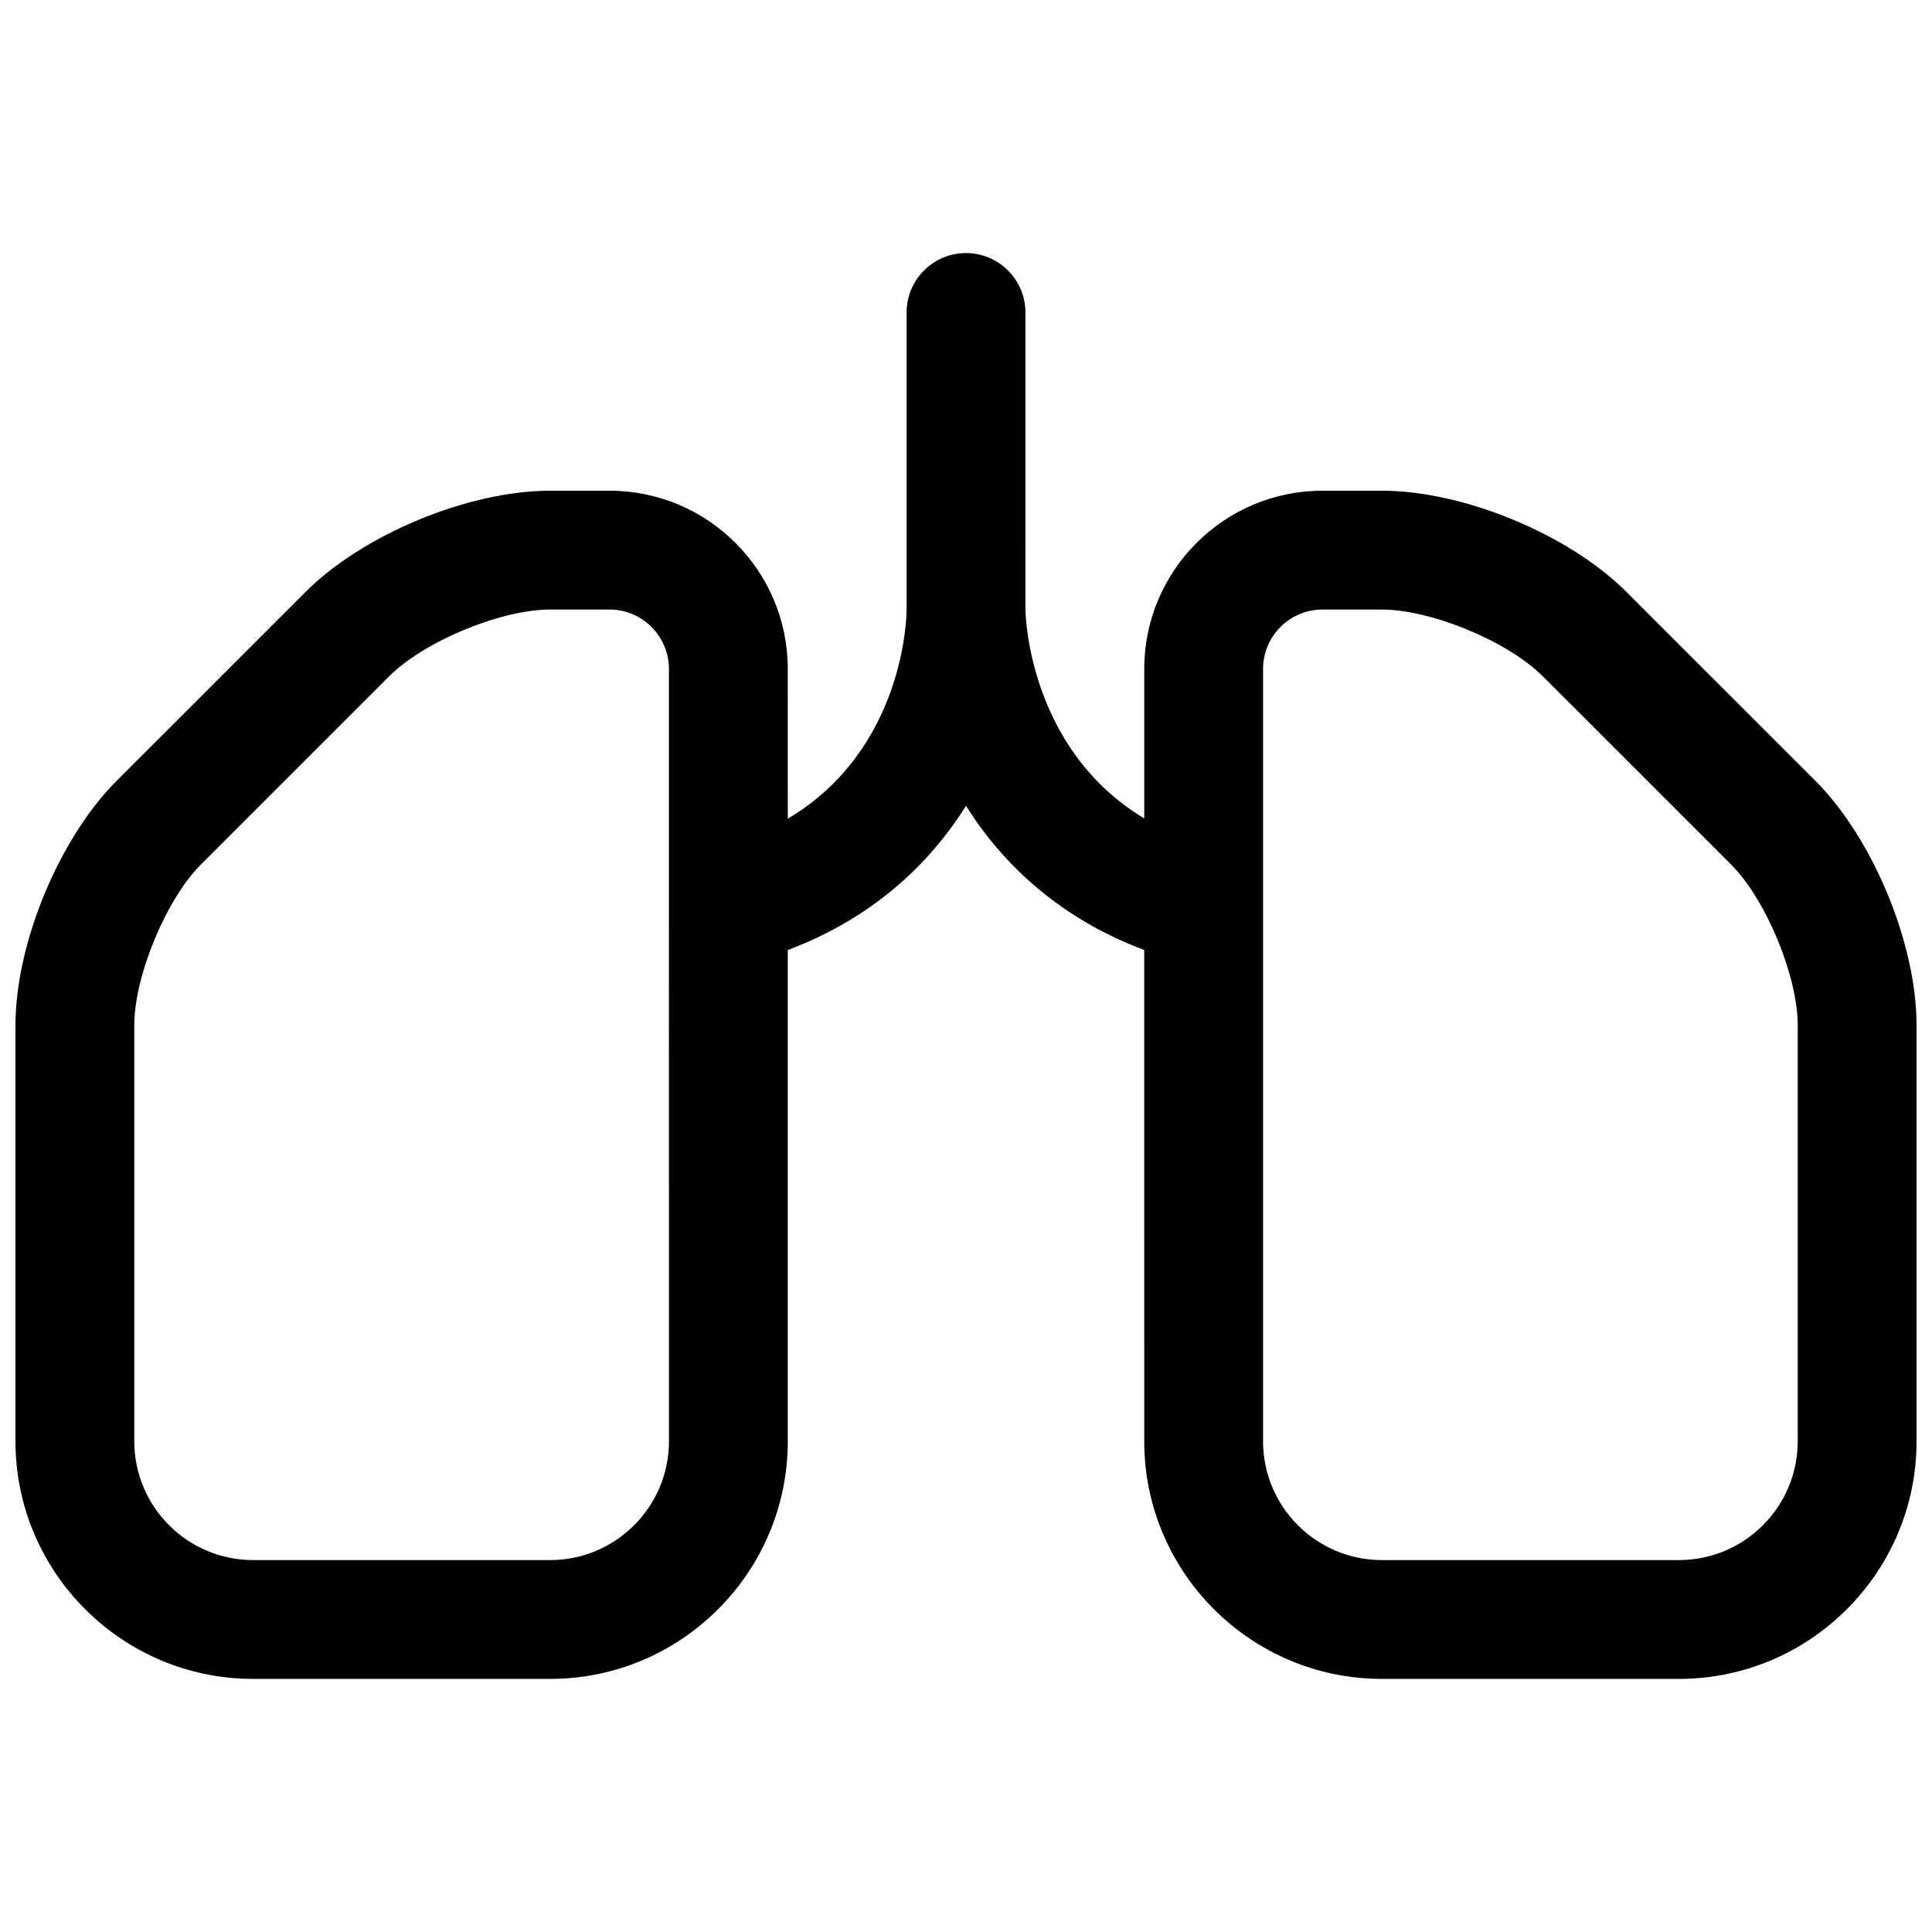 <?xml version="1.0" encoding="UTF-8"?>
<!-- Uploaded to: SVG Repo, www.svgrepo.com, Generator: SVG Repo Mixer Tools -->
<svg width="800px" height="800px" version="1.1" viewBox="144 144 512 512" xmlns="http://www.w3.org/2000/svg">
 <defs>
  <clipPath id="a">
   <path d="m148.09 211h503.81v378h-503.81z"/>
  </clipPath>
 </defs>
 <g clip-path="url(#a)">
  <path d="m625.03 350.85-49.941-49.926c-15.316-15.324-43.215-26.879-64.879-26.879h-15.742c-26.047 0-47.23 21.184-47.23 47.23v39.621c-30.543-18.375-31.465-53.68-31.488-55.363l-0.004-78.723c0-8.691-7.055-15.742-15.742-15.742-8.691 0-15.742 7.055-15.742 15.742v78.719c0 1.754-0.535 37.055-31.488 55.434l-0.004-39.688c0-26.047-21.184-47.23-47.23-47.23h-15.742c-21.664 0-49.562 11.555-64.883 26.875l-49.941 49.934c-15.32 15.324-26.875 43.215-26.875 64.887v110.21c0 34.723 28.254 62.977 62.977 62.977h78.719c34.723 0 62.977-28.254 62.977-62.977v-130.19c22.418-8.398 37.504-22.734 47.23-38.203 9.73 15.469 24.812 29.805 47.23 38.203l0.004 130.19c0 34.723 28.254 62.977 62.977 62.977h78.719c34.723 0 62.977-28.254 62.977-62.977v-110.21c0-21.672-11.555-49.562-26.875-64.891zm-303.75 175.1c0 17.367-14.121 31.488-31.488 31.488h-78.719c-17.367 0-31.488-14.121-31.488-31.488v-110.21c0-13.066 8.406-33.387 17.648-42.617l49.941-49.934c9.242-9.242 29.559-17.656 42.617-17.656h15.742c8.684 0 15.742 7.062 15.742 15.742zm299.14 0c0 17.367-14.121 31.488-31.488 31.488h-78.719c-17.367 0-31.488-14.121-31.488-31.488v-204.67c0-8.684 7.062-15.742 15.742-15.742h15.742c13.059 0 33.379 8.414 42.617 17.656l49.941 49.926c9.246 9.238 17.652 29.559 17.652 42.625z"/>
 </g>
</svg>